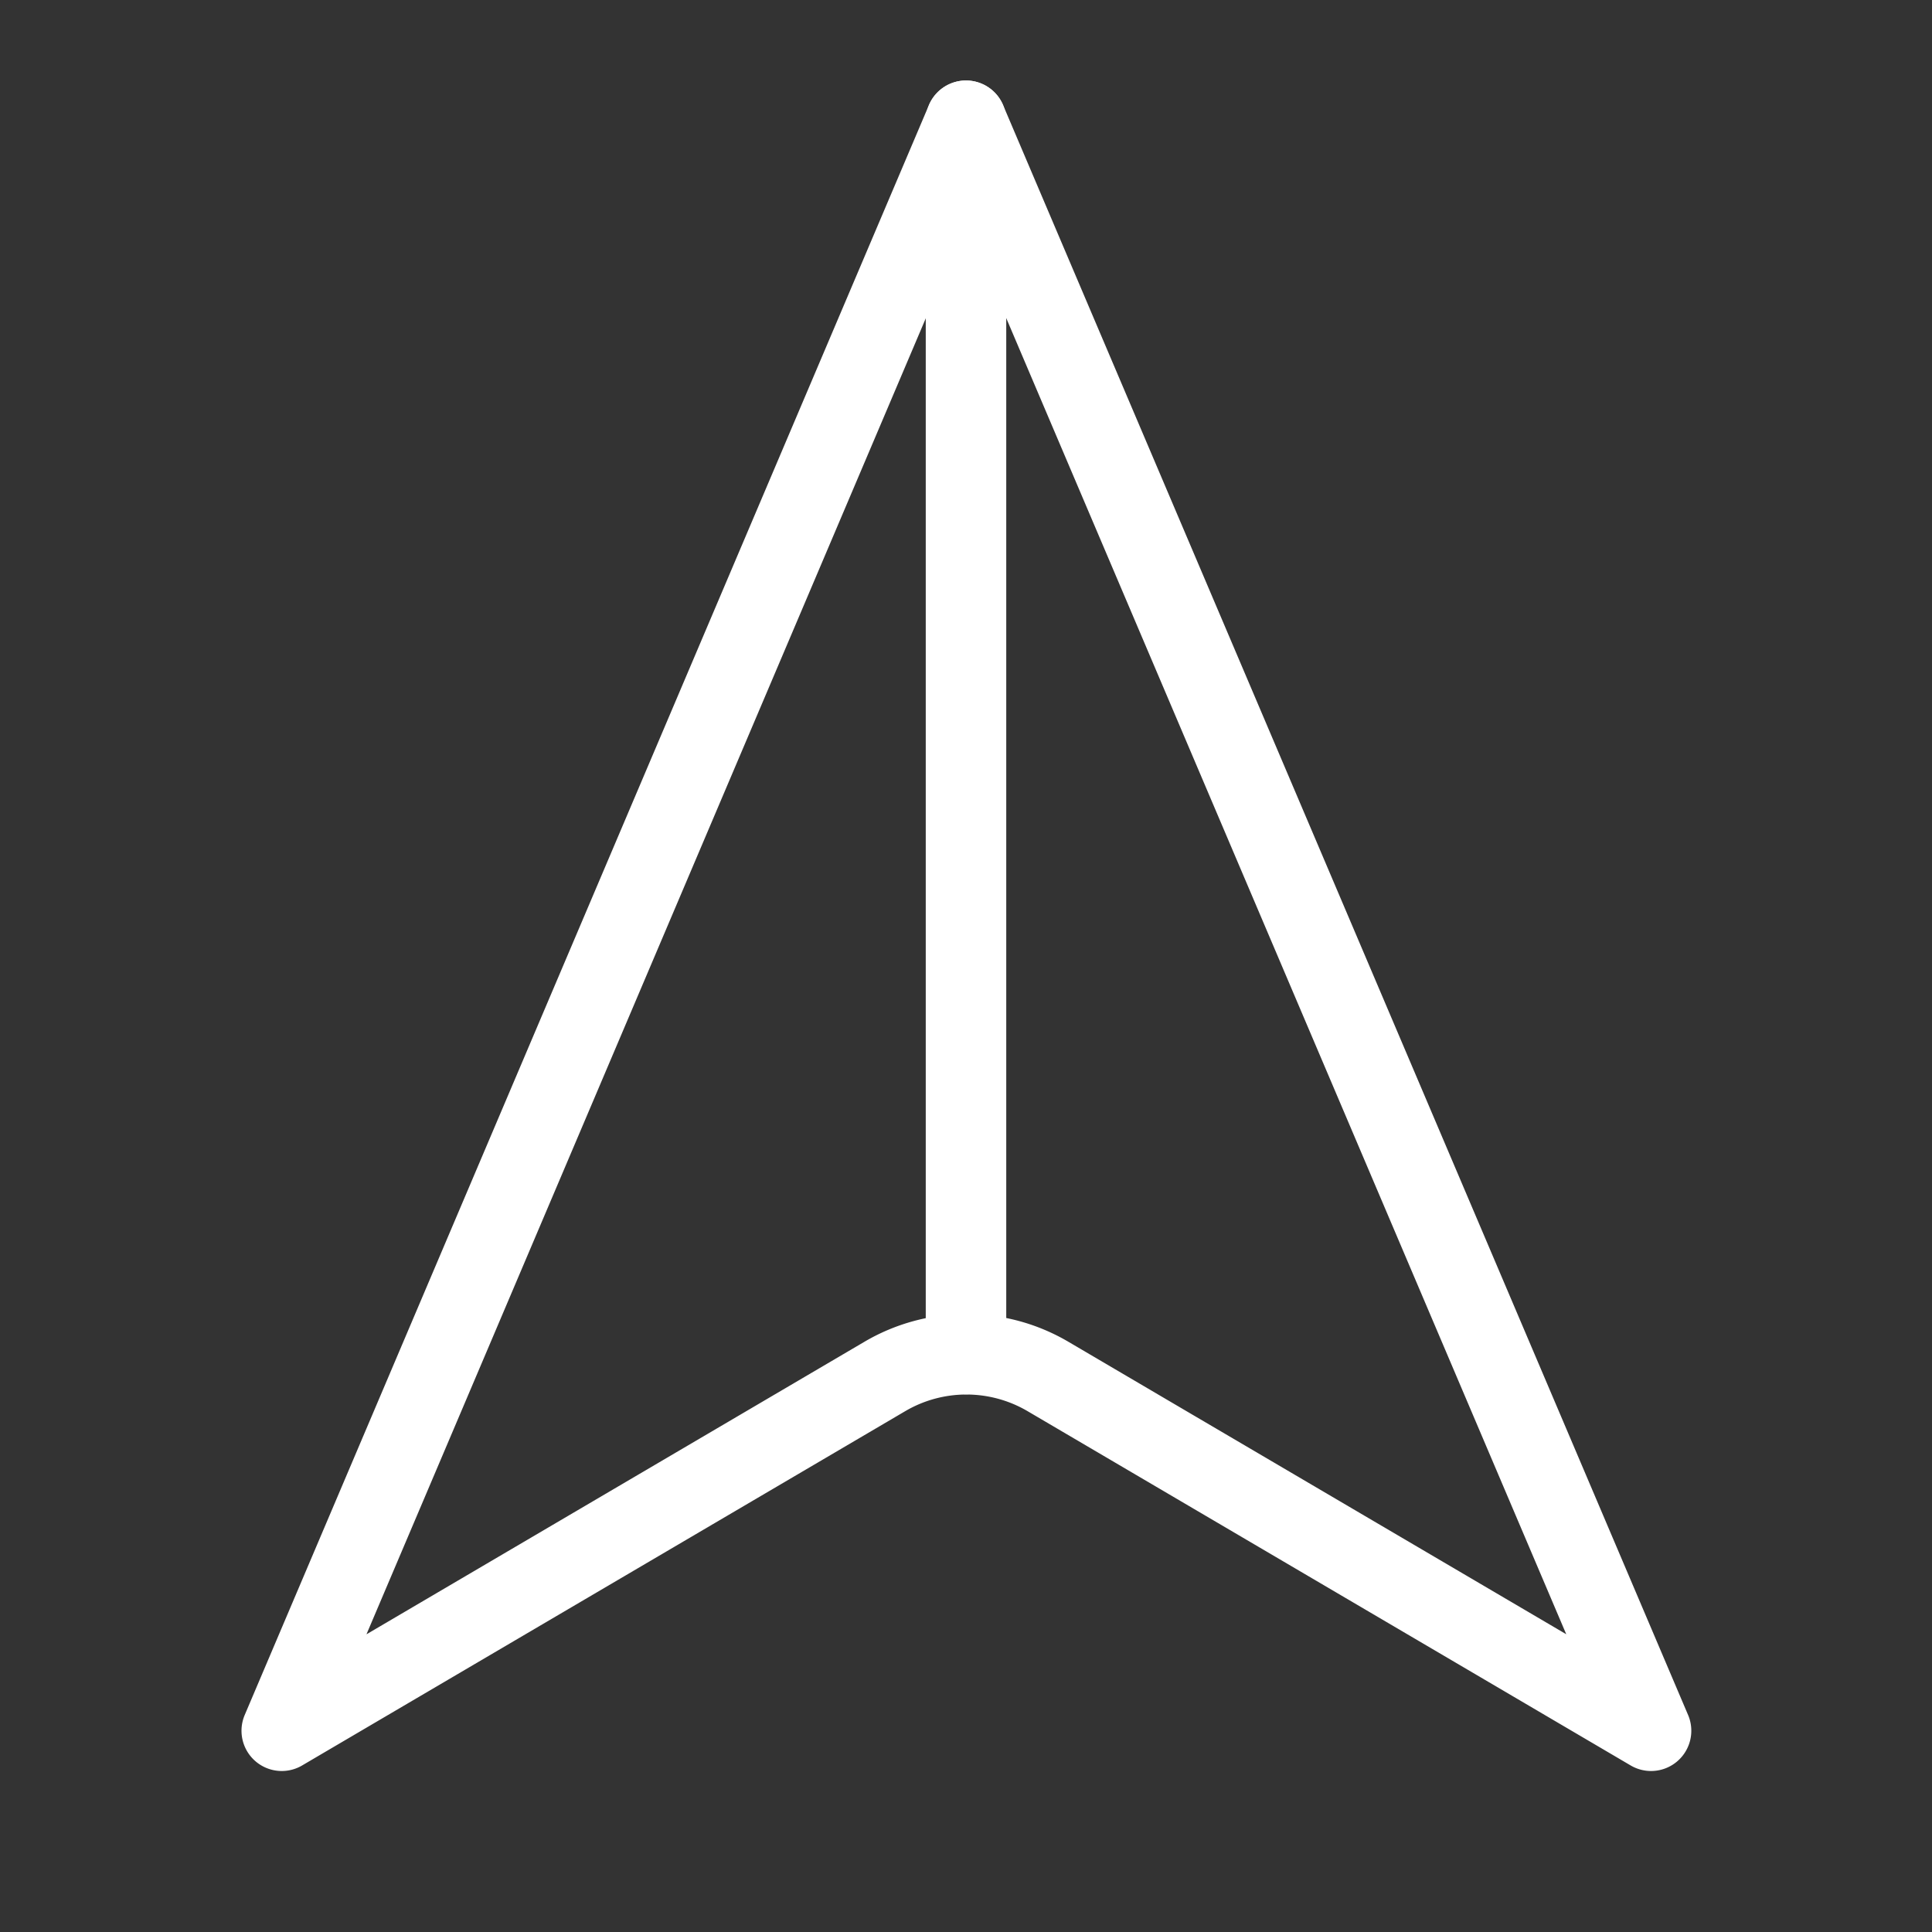 <svg xmlns="http://www.w3.org/2000/svg" width="24" height="24" viewBox="0 0 24 24">
  <rect x="0" y="0" width="24" height="24" fill="#333333" stroke="none"/>
  <g id="navigation-way_1_" transform="translate(-192 -768)">
    <rect id="Rectángulo_260" data-name="Rectángulo 260" width="24" height="24" transform="translate(192 768)" fill="none"/>
    <g id="Grupo_522" data-name="Grupo 522">
      <line id="Línea_336" data-name="Línea 336" y2="15.32" transform="translate(204 769.5)" fill="none" stroke="#fff" stroke-linecap="round" stroke-linejoin="round" stroke-miterlimit="10" stroke-width="1"/>
      <path id="Trazado_1191" data-name="Trazado 1191" d="M204,769.5l-8.5,20,7.49-4.4a2,2,0,0,1,2.03,0l7.49,4.4Z" fill="none" stroke="#fff" stroke-linecap="round" stroke-linejoin="round" stroke-miterlimit="10" stroke-width="1"/>
    </g>
  </g>
</svg>
